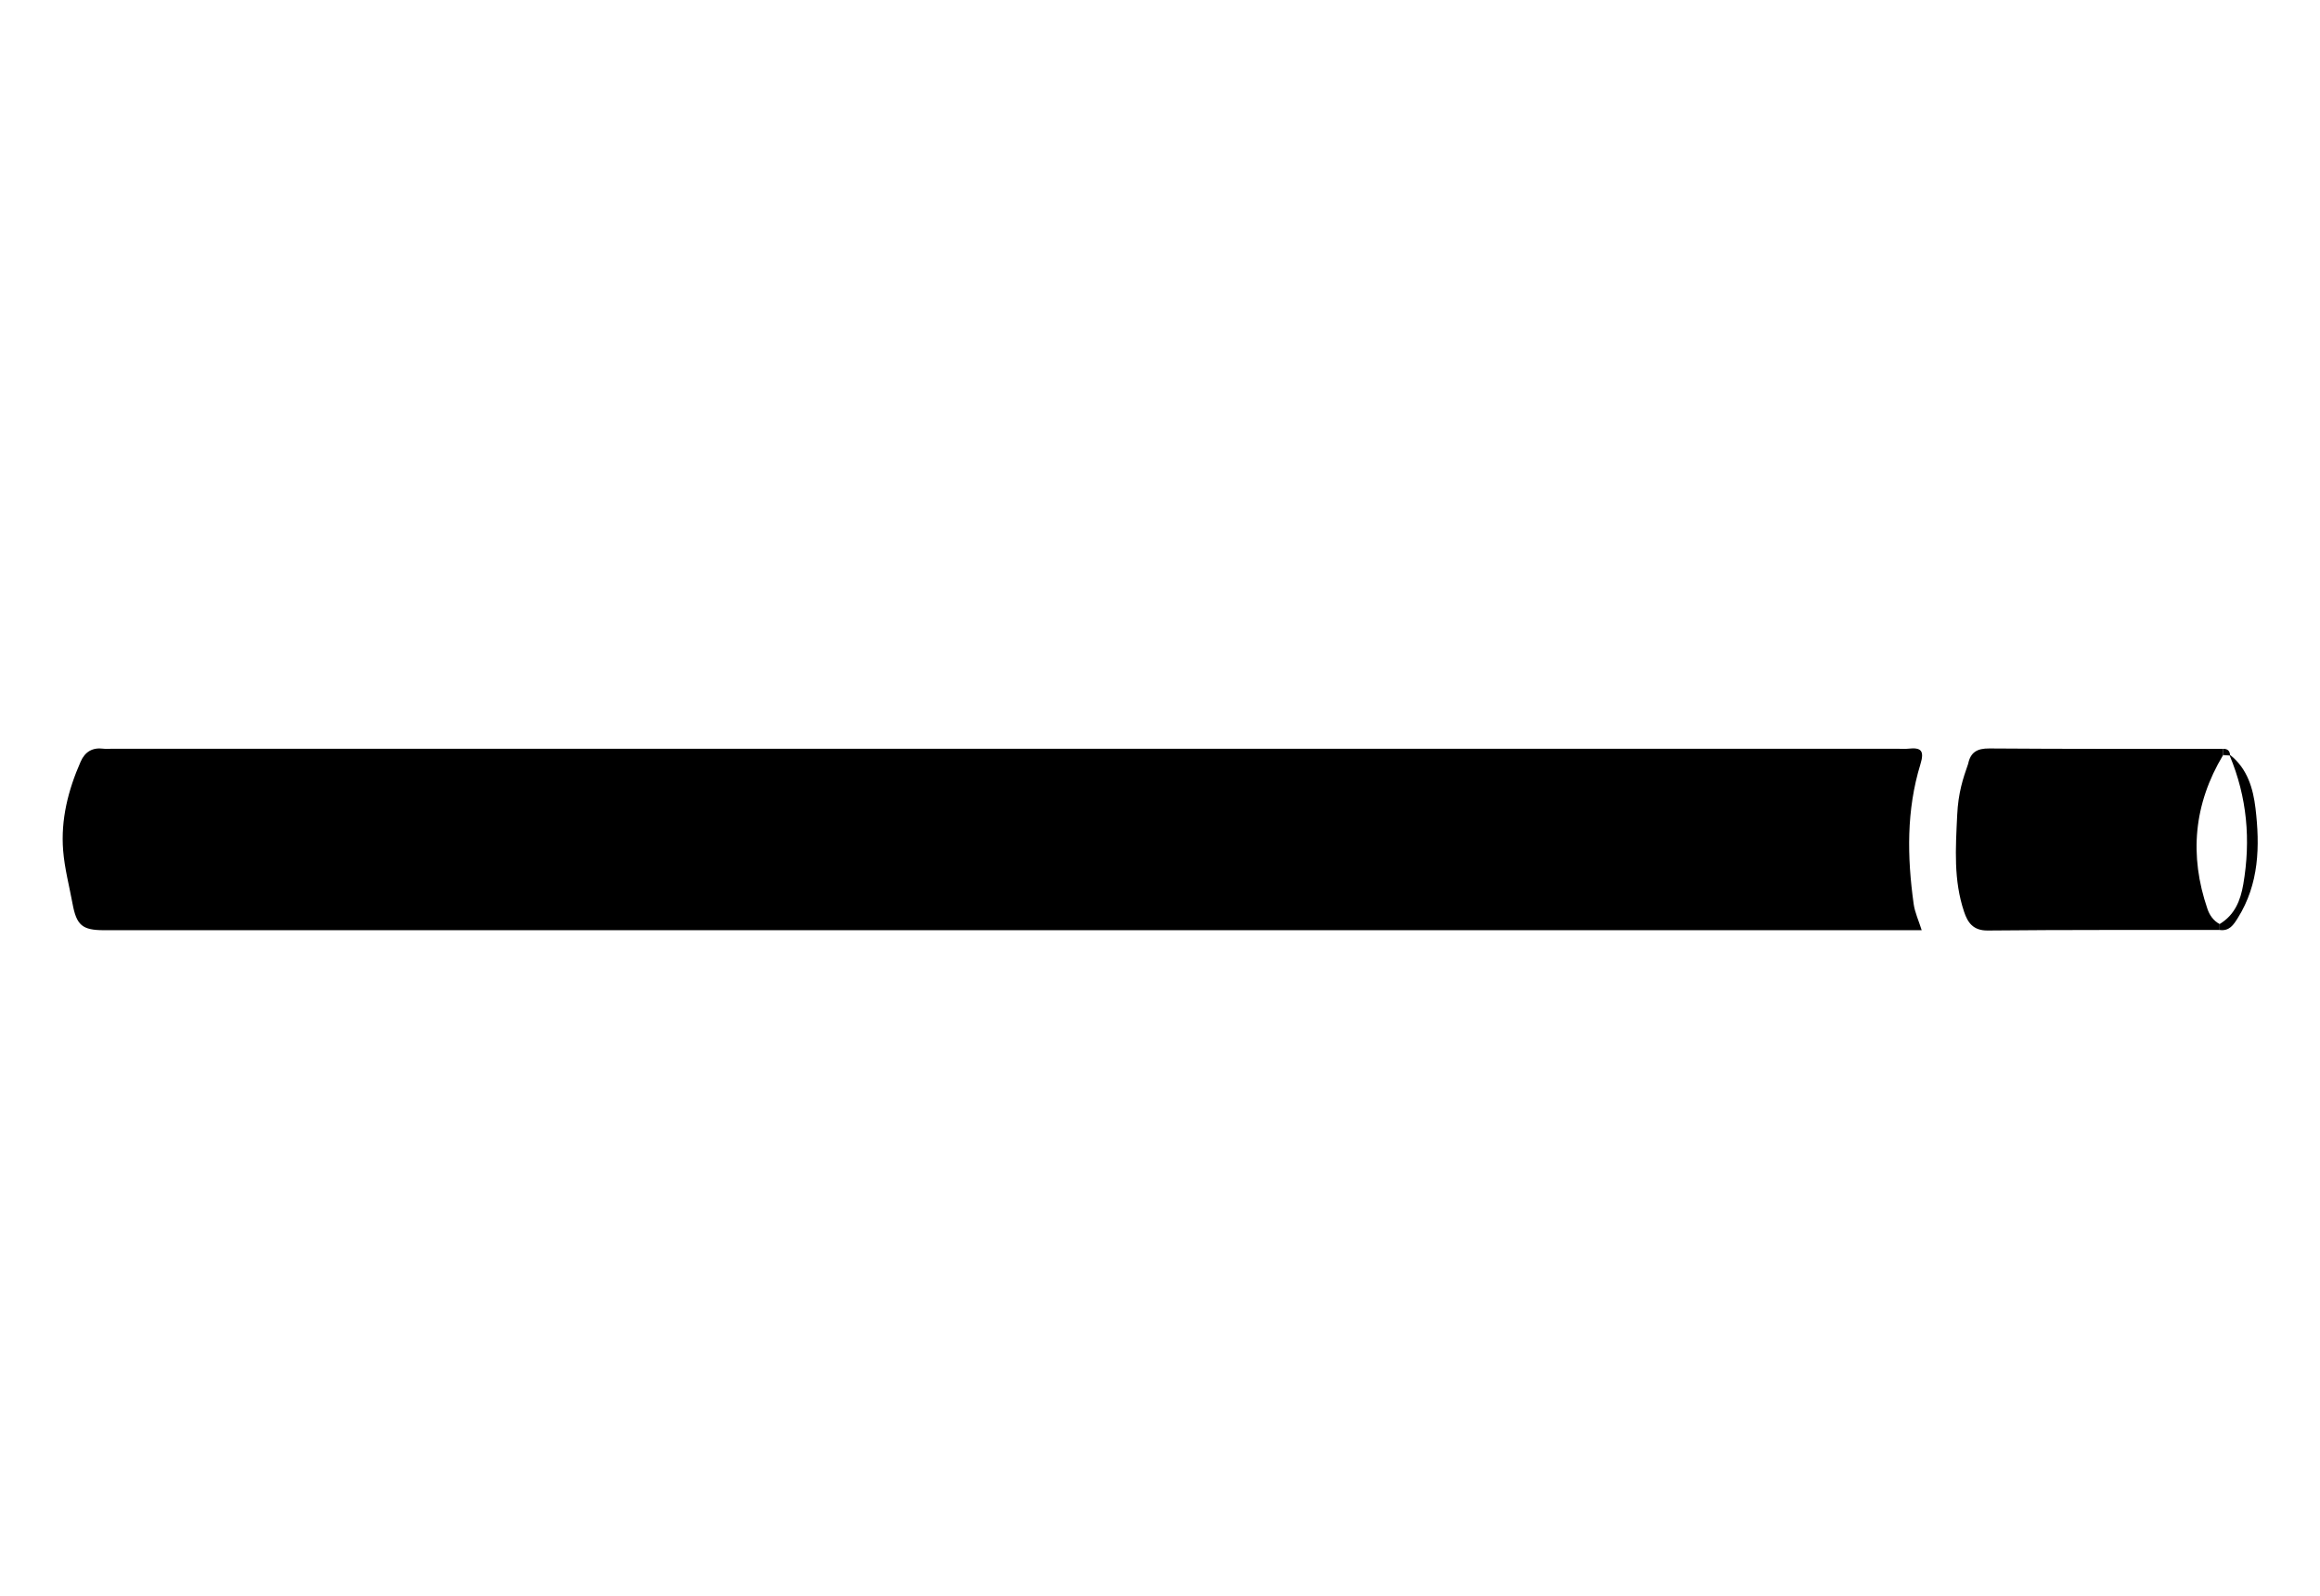 <?xml version="1.0" encoding="UTF-8"?><svg id="Capa_1" xmlns="http://www.w3.org/2000/svg" viewBox="0 0 688.07 473.28"><defs><style>.cls-1{fill:#020202;}</style></defs><g id="PZSqXj.tif"><g><path d="m569.94,275.91h-5.74c-177.77,0-355.55,0-533.32,0-6.47,0-8.18-1.44-9.37-7.89-.97-5.24-2.36-10.45-2.78-15.73-.74-9.18,1.48-17.96,5.19-26.38,1.27-2.88,3.45-4.26,6.72-3.84.82.11,1.66.02,2.49.02,176.61,0,353.22,0,529.83,0,1,0,2.01.1,2.99-.02,3.92-.45,4.82.67,3.61,4.62-4.18,13.61-3.94,27.53-2,41.46.35,2.5,1.48,4.9,2.38,7.76Z"/><path d="m658.31,275.83c-22.94.03-45.87-.06-68.81.17-4.36.04-5.94-2.44-6.98-5.54-3.16-9.38-2.52-18.75-2.05-28.73.31-6.61,1.73-10.84,3.25-15.18.71-3.41,2.62-4.58,6.29-4.55,23.1.18,46.21.11,69.31.13,0,.62,0,1.23,0,1.85-8.7,14.51-10.07,29.75-4.63,45.62.63,1.84,1.76,3.5,3.62,4.49,0,.58,0,1.17,0,1.75Z"/><path d="m658.31,275.83c0-.58,0-1.17,0-1.75,4.49-2.71,6.18-6.98,7.01-11.8,2.25-13.1,1.13-25.85-4.04-38.18l.15-.14c5.16,4.04,6.83,10.06,7.51,15.8,1.33,11.19,1.1,22.43-5.28,32.58-1.28,2.04-2.49,3.89-5.34,3.5Z"/><path class="cls-1" d="m659.31,223.97c0-.62,0-1.23,0-1.85,1.32-.07,1.99.57,2.1,1.83,0,0-.14.14-.14.14-.65-.04-1.31-.08-1.96-.13Z"/></g></g></svg>